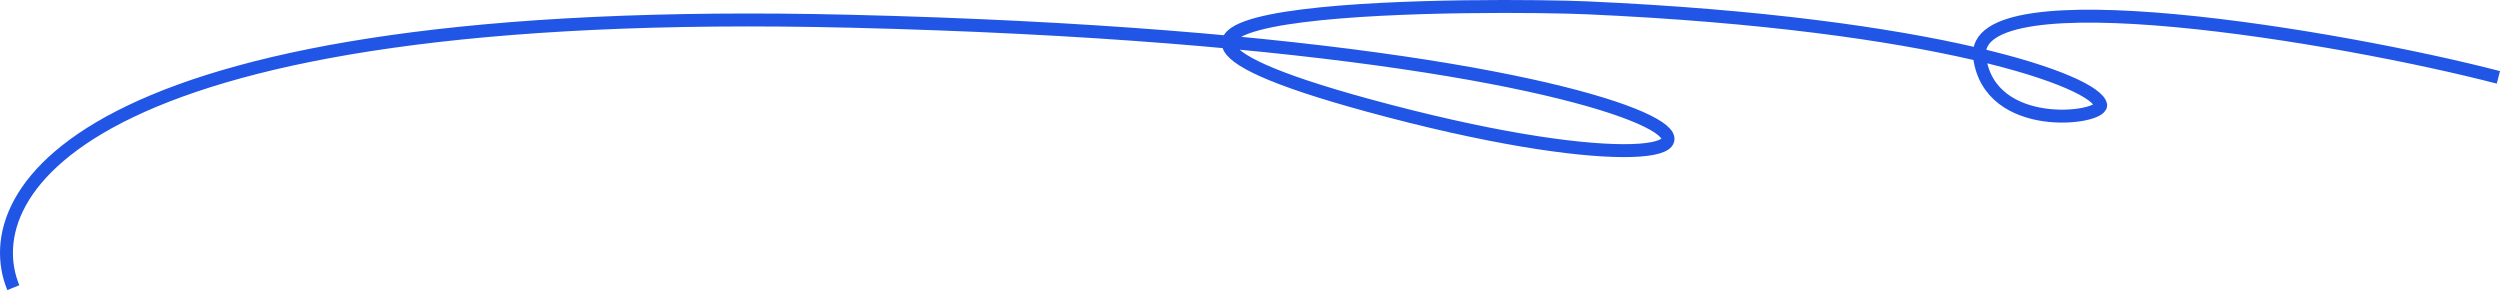 <?xml version="1.0" encoding="UTF-8"?> <svg xmlns="http://www.w3.org/2000/svg" width="1547" height="180" viewBox="0 0 1547 180" fill="none"><path d="M1546 47.867C1448.4 22.525 1218.02 -16.183 1225 35.552C1231.29 82.185 1299.91 73.732 1299.91 65.108C1297.63 50.416 1199.15 14.581 982.133 4.846C931.312 2.567 608.849 0.216 846.291 65.108C1143.09 146.223 1117.67 27.427 526.35 13.142C53.296 1.713 -16.168 118.285 8.232 178" stroke="#2055E5" stroke-width="8"></path></svg> 